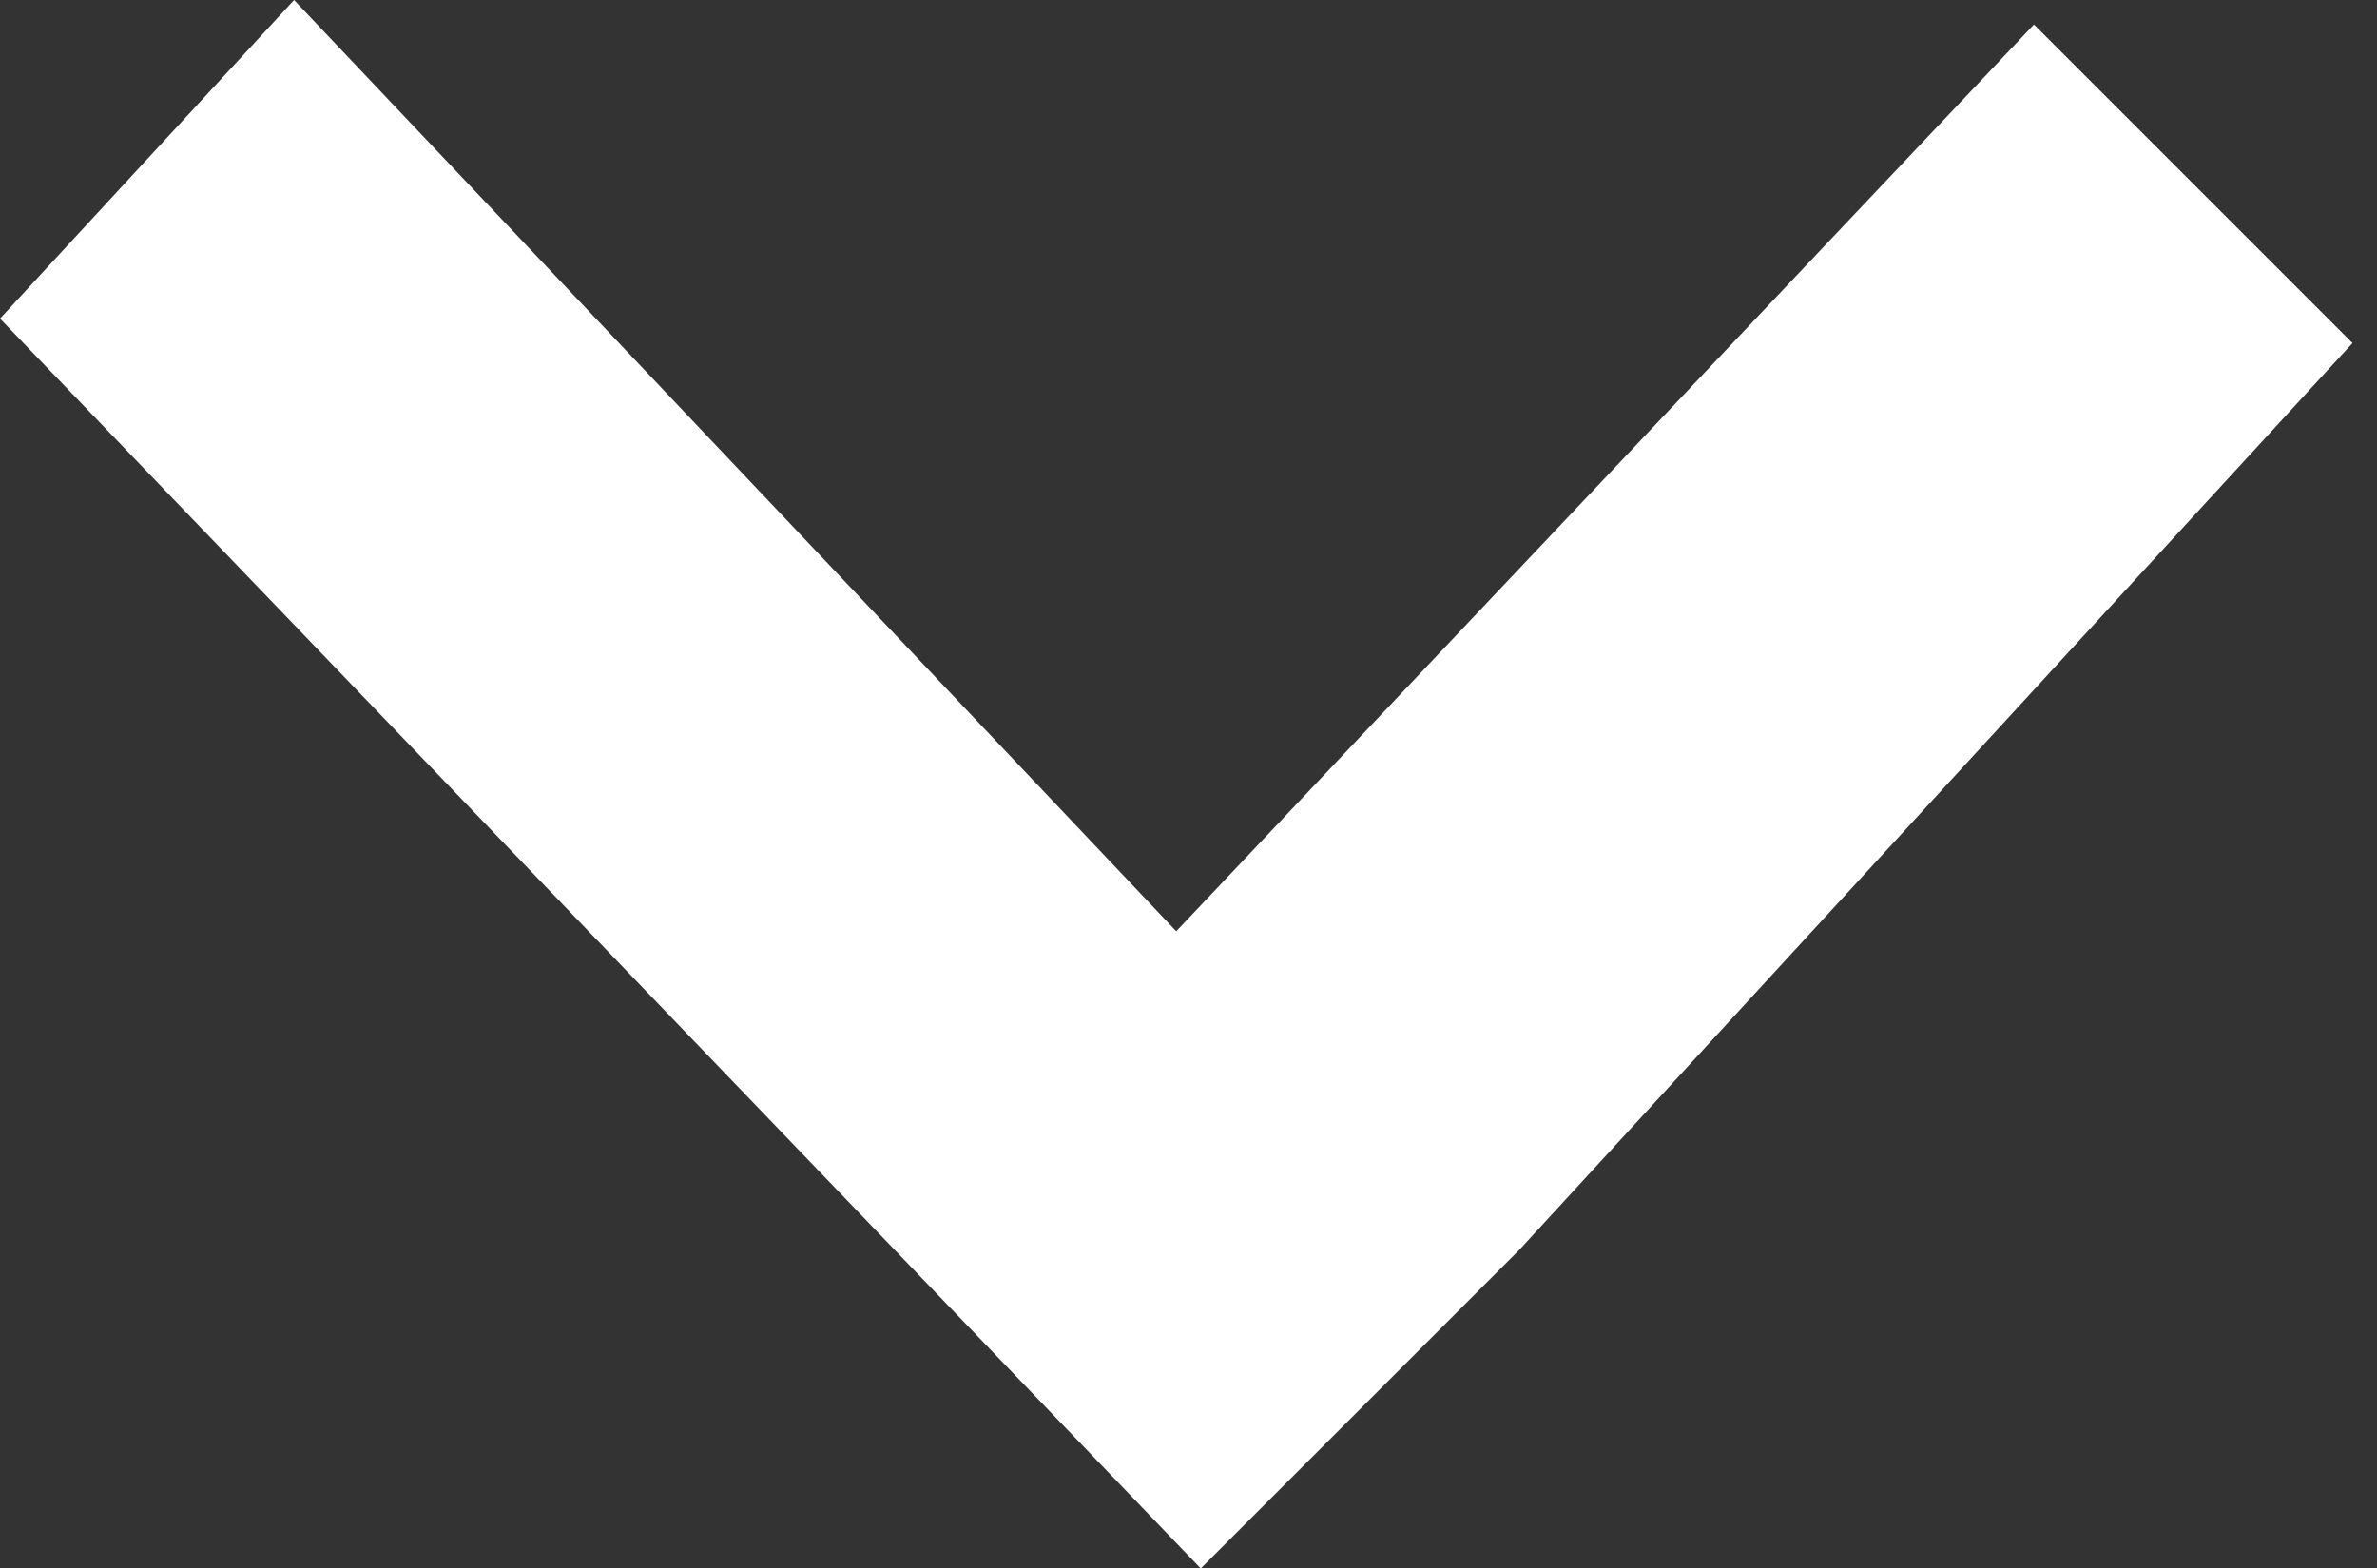 <?xml version="1.0" encoding="utf-8"?>
<!-- Generator: Adobe Illustrator 26.3.1, SVG Export Plug-In . SVG Version: 6.00 Build 0)  -->
<svg version="1.1" id="Layer_2_00000119799990682958410510000005702078893290198191_"
	 xmlns="http://www.w3.org/2000/svg" xmlns:xlink="http://www.w3.org/1999/xlink" x="0px" y="0px" viewBox="0 0 9.7 6.4"
	 style="enable-background:new 0 0 9.7 6.4;" xml:space="preserve">
<rect x="0" y="0" width="9.7" height="6.4" fill="#333333" stroke="none"/>
<style type="text/css">
	.st0{fill-rule:evenodd;clip-rule:evenodd;fill:#FFFFFF;}
</style>
<g id="Layer_1-2">
	<path class="st0" d="M4.9,6.4L0,1.3L1.2,0l3.6,3.8l3.5-3.7l1.3,1.3L6.2,5.1l0,0L4.9,6.4z"/>
</g>
</svg>
